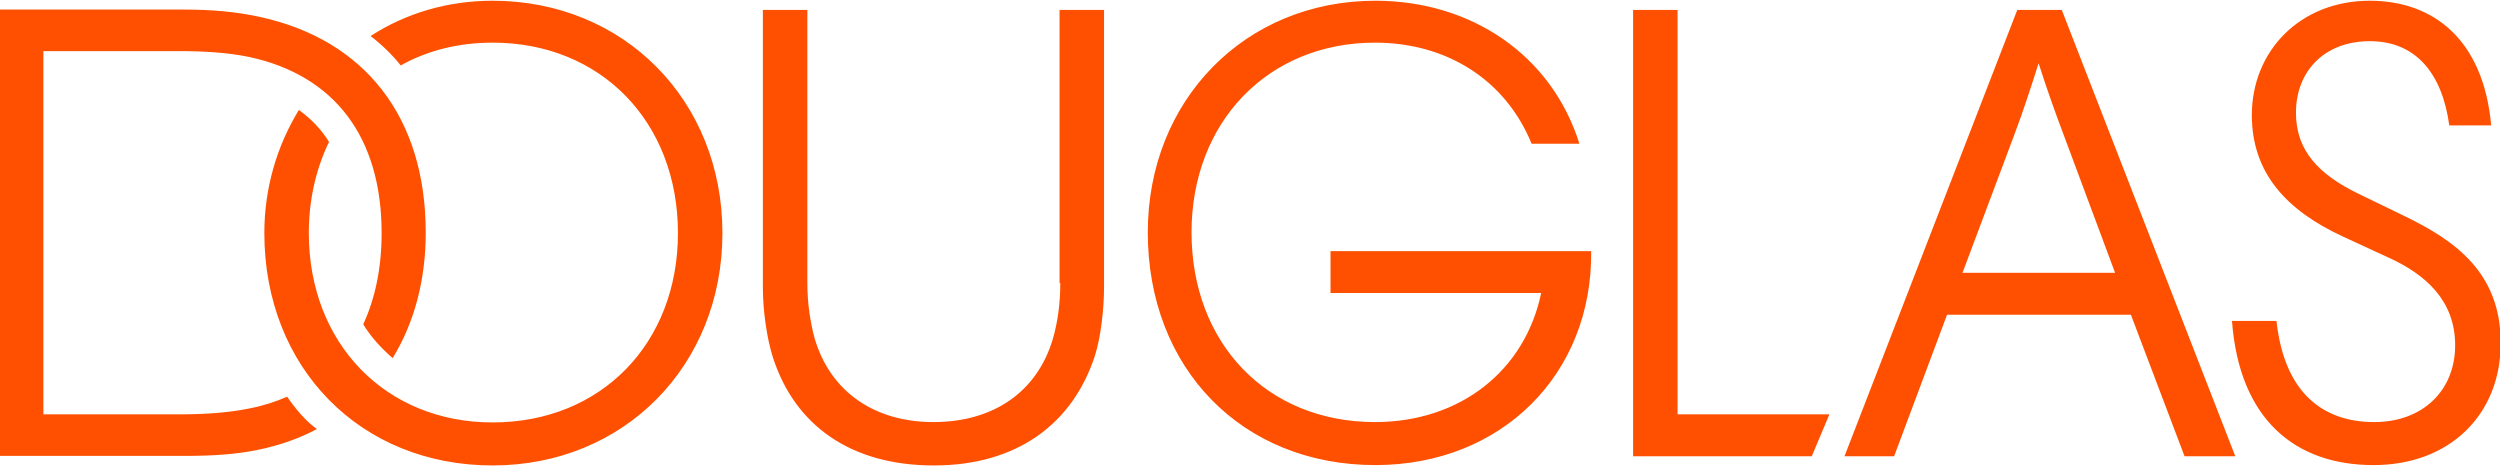 <svg xmlns="http://www.w3.org/2000/svg" width="1028" height="192" viewBox="0 0 1028 192" fill="none"><g clip-path="url(#clip0_12345_12663)"><path d="M202.577 0.302C183.831 0.302 166.597 5.594 152.386 14.816C156.922 18.293 161.306 22.526 164.783 26.91C175.819 20.712 188.669 17.537 202.577 17.537C247.174 17.537 278.77 50.192 278.77 95.849C278.77 141.203 247.174 173.707 202.577 173.707C158.585 173.707 126.989 141.203 126.989 95.849C126.989 81.94 130.012 69.241 135.303 58.356C132.129 53.216 128.047 48.983 122.907 45.203C113.836 60.019 108.696 77.405 108.696 95.849C108.696 151.181 148.153 191.395 202.577 191.395C256.547 191.395 297.062 150.425 297.062 95.849C297.062 41.273 256.547 0.302 202.577 0.302ZM435.993 116.41C435.993 124.725 434.935 132.435 432.97 139.238C426.469 161.31 408.328 173.556 383.837 173.556C359.649 173.556 341.508 161.159 335.007 139.238C333.193 132.586 331.984 124.725 331.984 116.41V4.082H313.692V118.375C313.692 127.748 315.355 139.238 317.773 146.797C326.693 174.765 349.672 191.395 383.989 191.395C418.306 191.395 441.133 174.161 450.204 146.343C452.623 138.784 453.983 127.295 453.983 117.921V4.082H435.691V116.41H435.993ZM118.069 163.125C113.232 165.241 108.092 166.904 102.498 167.962C93.579 169.777 84.055 170.381 73.321 170.381H17.839V21.014H73.321C84.055 21.014 93.73 21.619 102.498 23.433C137.571 30.992 156.922 56.391 156.922 95.849C156.922 110.362 154.2 122.91 149.363 133.342C152.537 138.633 156.922 143.32 161.457 147.251C170.376 132.737 175.063 115.049 175.063 95.698C175.063 47.925 149.816 16.328 106.882 6.954C97.207 4.838 87.078 3.931 75.74 3.931H-0.453V187.465H76.042C87.38 187.465 97.509 186.86 107.185 184.743C115.499 182.929 123.209 180.208 130.315 176.428C125.628 173.102 121.395 167.962 118.069 163.125ZM989.148 89.046L969.797 79.673C953.319 71.66 944.097 61.833 944.097 46.413C944.097 29.178 955.889 16.932 974.484 16.932C993.532 16.932 1004.27 30.387 1007.14 51.553H1024.37C1021.2 16.177 1000.49 0.302 974.484 0.302C945.76 0.302 925.956 21.014 925.956 47.32C925.956 71.358 940.469 86.627 963.297 97.21L982.95 106.28C996.858 112.781 1009.56 123.213 1009.56 141.959C1009.56 160.706 996.102 173.556 976.298 173.556C954.831 173.556 939.26 161.159 936.085 131.981H917.793C920.816 172.498 943.795 191.244 975.996 191.244C1007.44 191.244 1028.3 170.381 1028.3 141.052C1028.3 111.723 1008.95 98.721 989.148 89.046ZM829.506 4.082L758.453 187.616H778.862L800.631 129.411H876.219L898.291 187.616H919.153L847.798 4.082H829.506ZM869.719 112.177H806.98L828.145 55.786C831.924 45.808 835.099 35.981 838.274 26.003C841.449 35.981 844.926 45.808 848.705 55.786L869.719 112.177ZM689.819 4.082H671.526V187.616H744.998L752.254 170.381H689.819V4.082ZM547.108 103.257V120.491H633.732C627.08 152.391 600.473 173.556 565.4 173.556C520.803 173.556 489.963 141.052 489.963 95.547C489.963 50.192 521.408 17.537 565.4 17.537C594.88 17.537 619.068 32.806 629.802 59.112H649.454C638.116 22.828 605.16 0.302 565.552 0.302C511.884 0.302 471.973 41.273 471.973 95.547C471.973 151.484 510.674 191.244 565.552 191.244C617.556 191.244 654.897 153.751 654.292 103.257H547.108Z" fill="#FE5000"></path></g><defs><clipPath id="clip0_12345_12663"><rect width="1028" height="192" fill="white"></rect></clipPath></defs></svg>